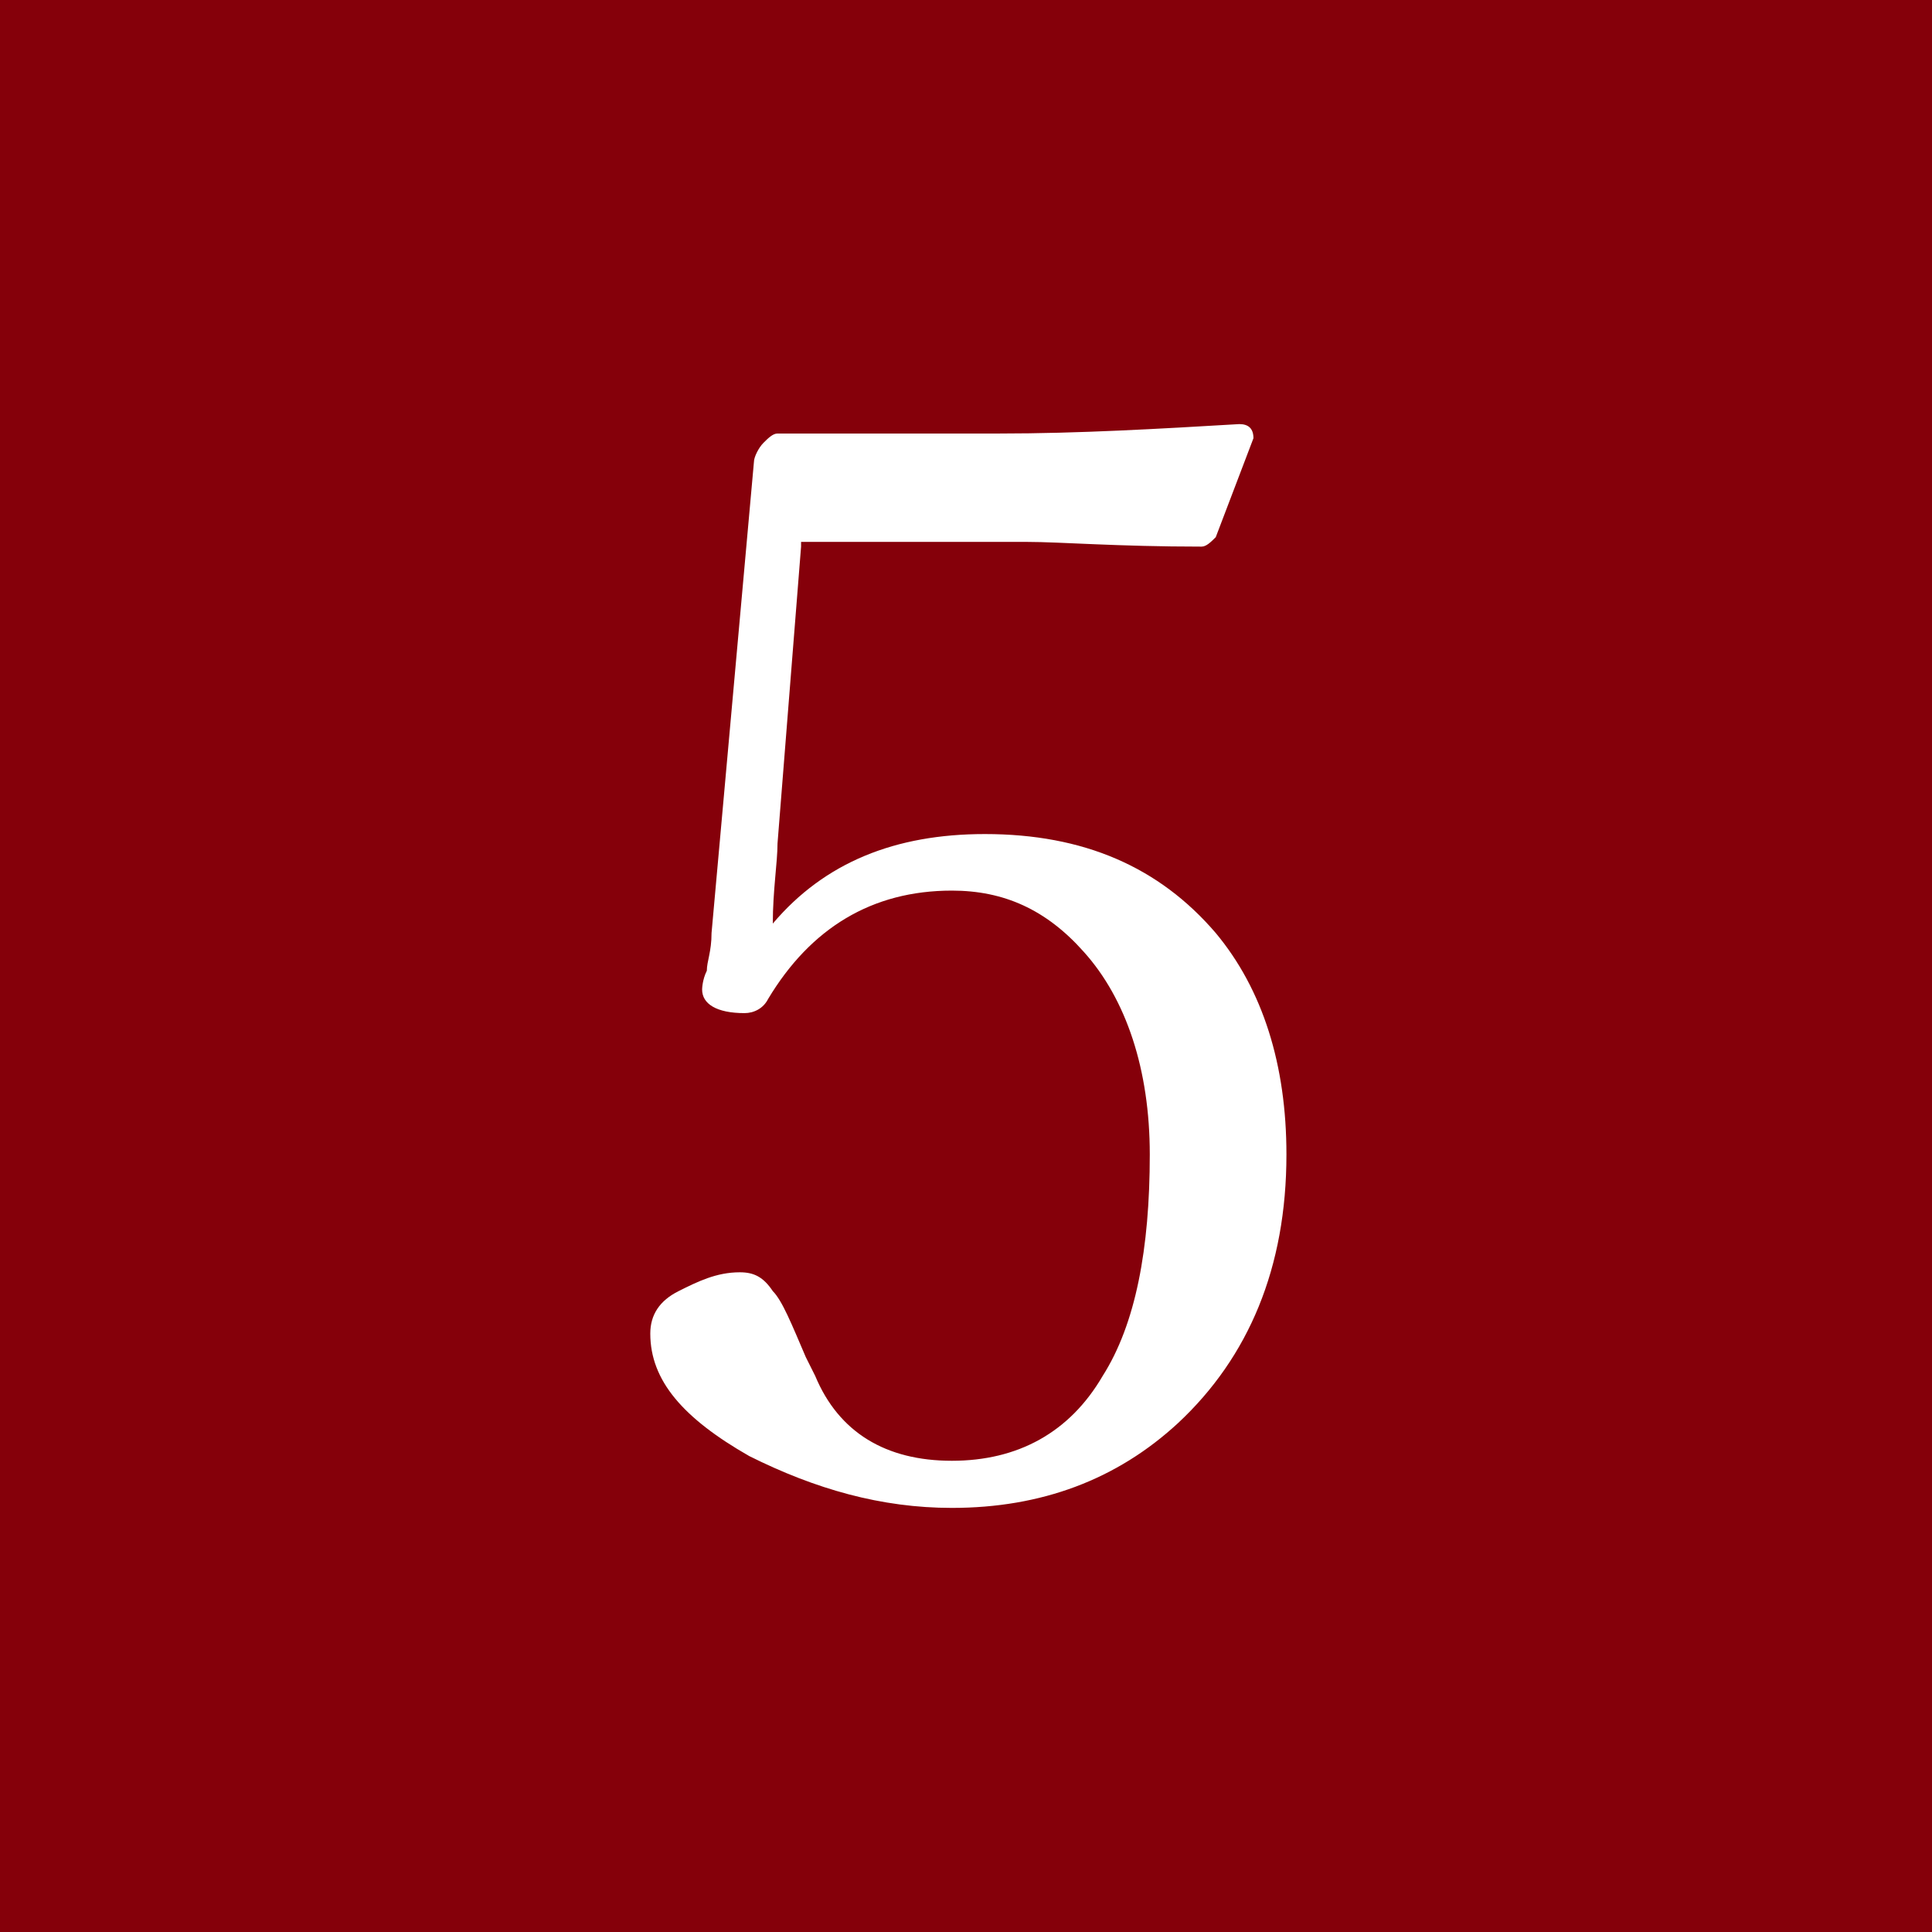 <?xml version="1.0" encoding="utf-8"?>
<!-- Generator: Adobe Illustrator 22.0.1, SVG Export Plug-In . SVG Version: 6.00 Build 0)  -->
<svg version="1.1" id="レイヤー_1" xmlns="http://www.w3.org/2000/svg" xmlns:xlink="http://www.w3.org/1999/xlink" x="0px"
	 y="0px" width="41px" height="41px" viewBox="0 0 41 41" style="enable-background:new 0 0 41 41;" xml:space="preserve">
<style type="text/css">
	.st0{fill:#85000A;}
	.st1{fill:#FFFFFF;}
</style>
<rect class="st0" width="41" height="41"/>
<g>
	<path class="st1" d="M17,11.6l-0.5,6.3c0,0.4-0.1,1-0.1,1.7c1.1-1.3,2.6-1.9,4.5-1.9c2.1,0,3.7,0.7,4.9,2.1c1,1.2,1.5,2.8,1.5,4.7
		c0,2.4-0.8,4.3-2.3,5.7c-1.3,1.2-2.9,1.8-4.8,1.8c-1.5,0-2.9-0.4-4.3-1.1c-1.4-0.8-2.1-1.6-2.1-2.6c0-0.4,0.2-0.7,0.6-0.9
		c0.4-0.2,0.8-0.4,1.3-0.4c0.3,0,0.5,0.1,0.7,0.4c0.2,0.2,0.4,0.7,0.7,1.4l0.2,0.4c0.5,1.2,1.5,1.8,2.9,1.8c1.4,0,2.5-0.6,3.2-1.8
		c0.7-1.1,1-2.7,1-4.7c0-1.8-0.5-3.3-1.4-4.3c-0.8-0.9-1.7-1.3-2.8-1.3c-1.7,0-3,0.8-3.9,2.3c-0.1,0.2-0.3,0.3-0.5,0.3
		c-0.6,0-0.9-0.2-0.9-0.5c0,0,0-0.2,0.1-0.4c0-0.2,0.1-0.4,0.1-0.8L16,9.8c0-0.1,0.1-0.3,0.2-0.4c0.1-0.1,0.2-0.2,0.3-0.2
		c0.9,0,2.4,0,4.7,0c1.7,0,3.4-0.1,5.1-0.2c0.2,0,0.3,0.1,0.3,0.3l-0.8,2.1c-0.1,0.1-0.2,0.2-0.3,0.2c-1.8,0-3-0.1-3.7-0.1H17z"/>
</g>
<g>
</g>
<g>
</g>
<g>
</g>
<g>
</g>
<g>
</g>
<g>
</g>
</svg>

